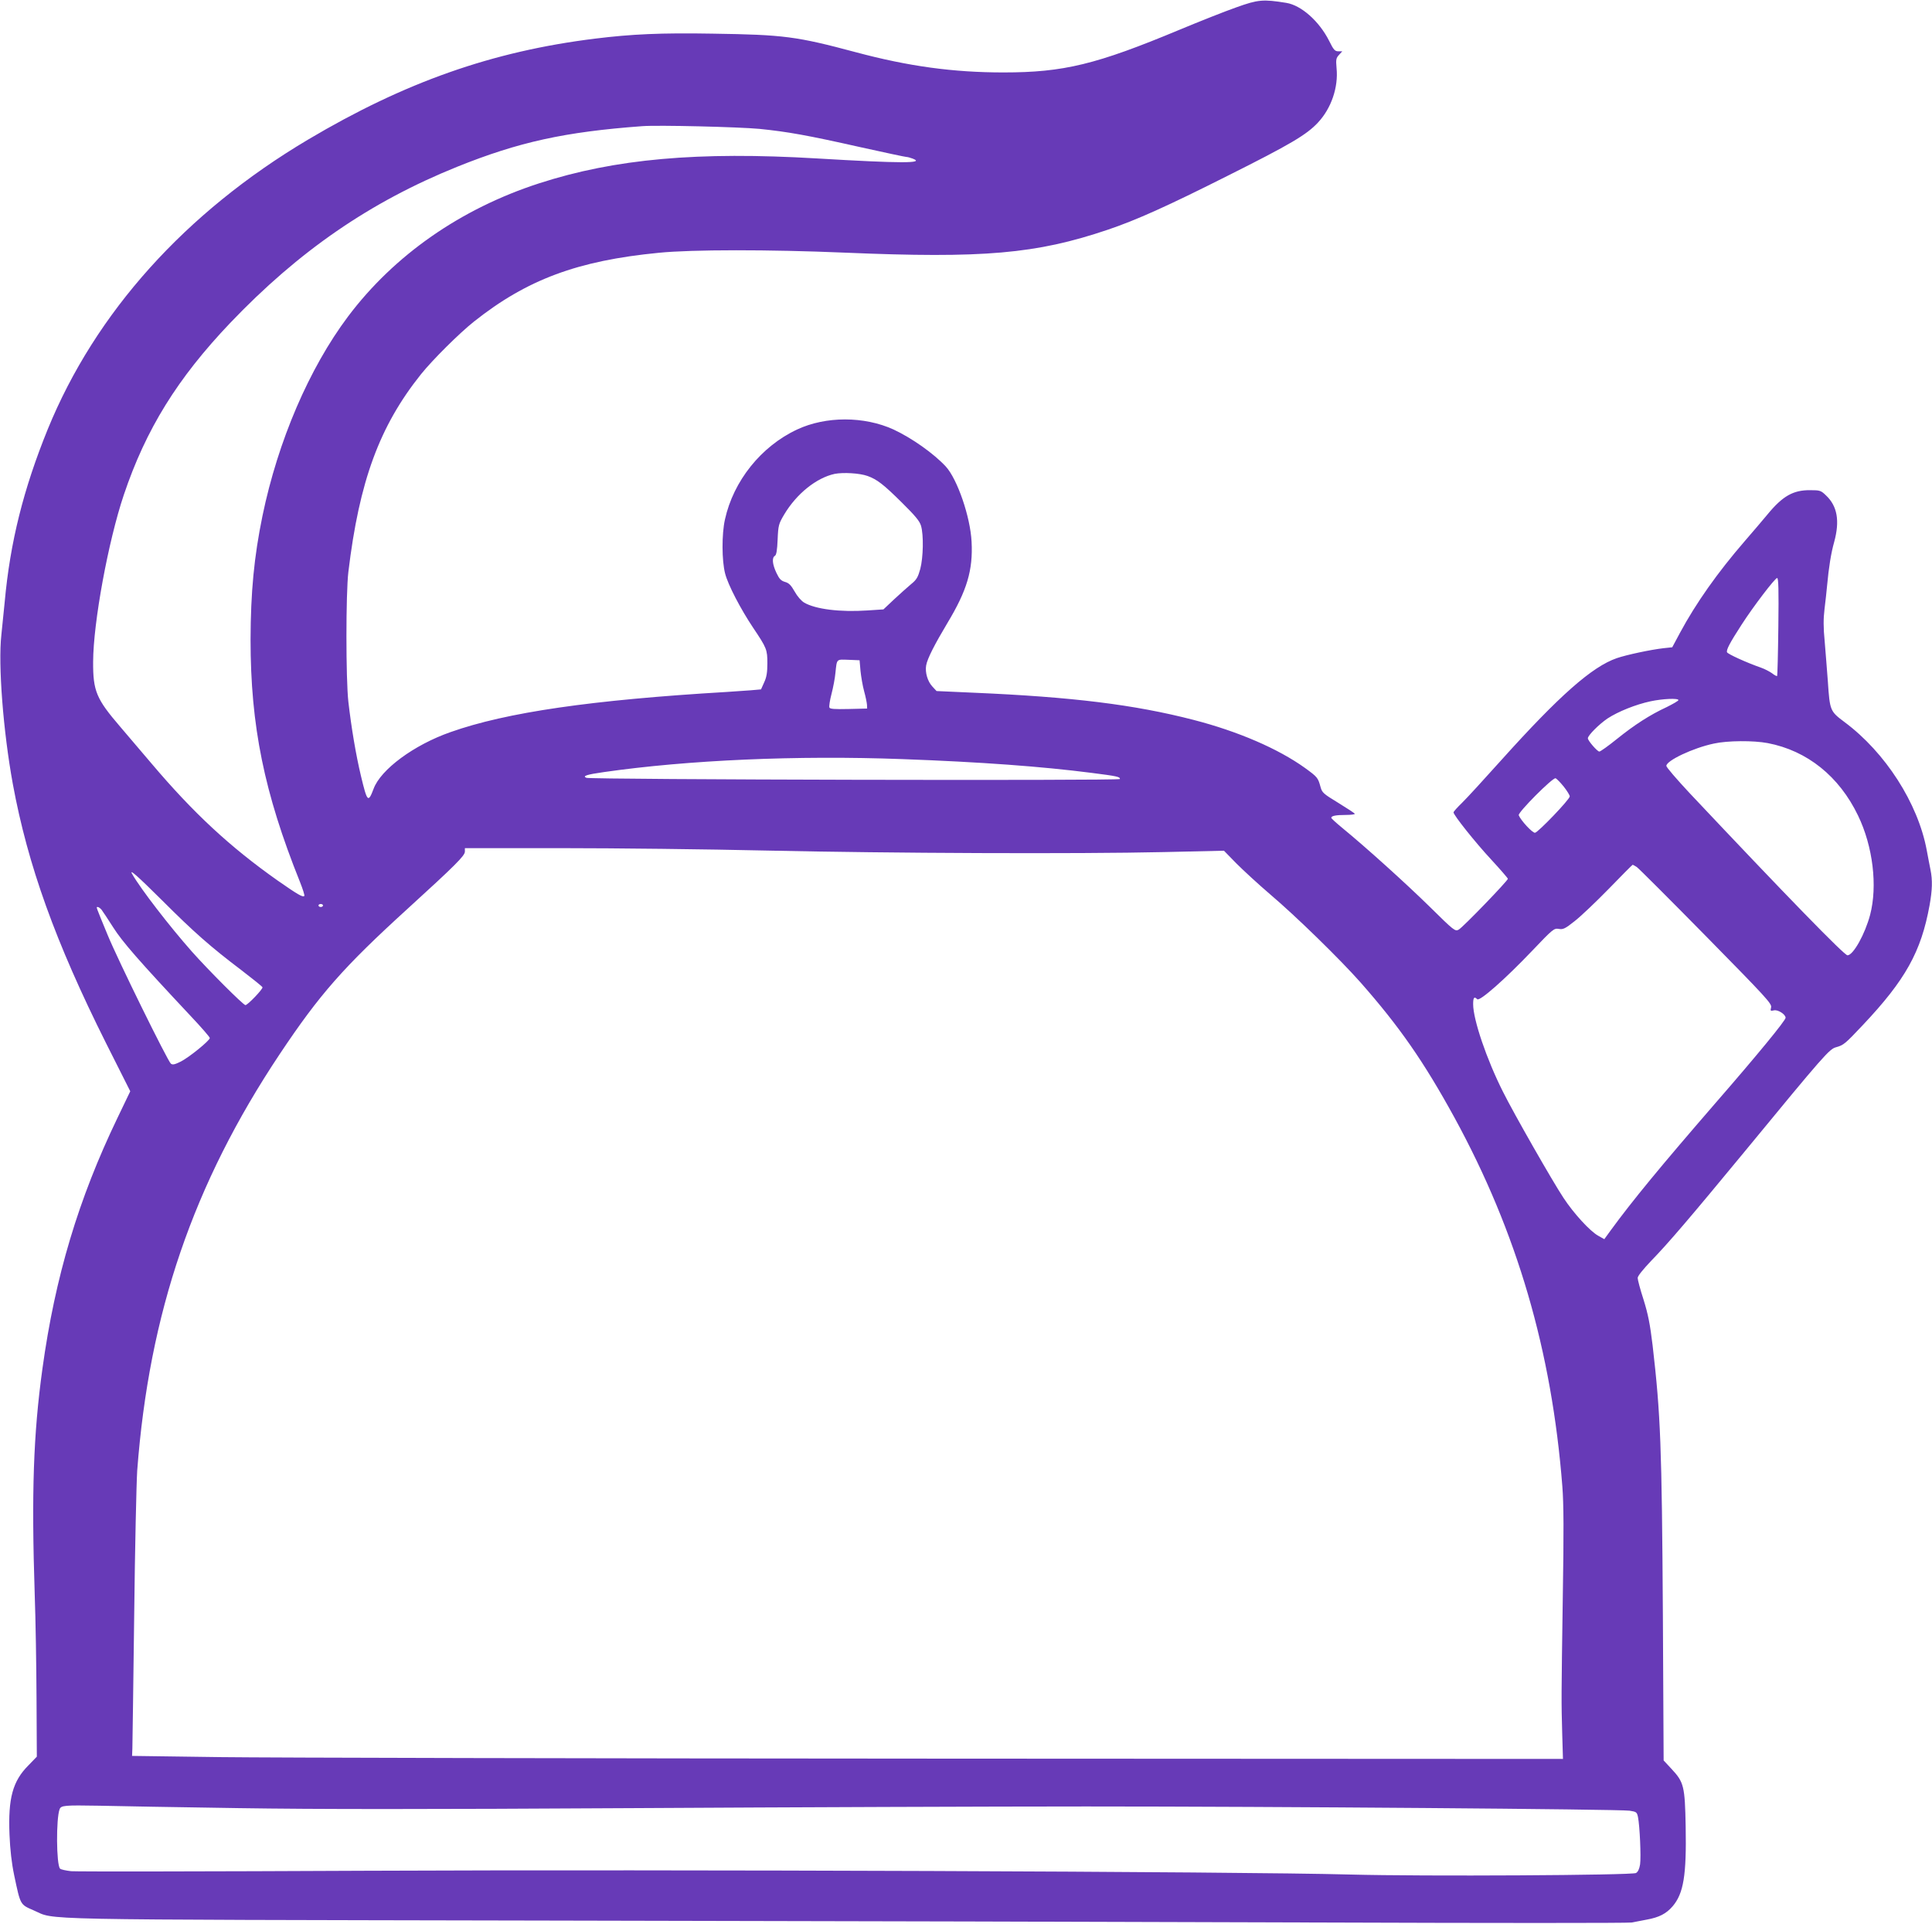 <?xml version="1.0" standalone="no"?>
<!DOCTYPE svg PUBLIC "-//W3C//DTD SVG 20010904//EN"
 "http://www.w3.org/TR/2001/REC-SVG-20010904/DTD/svg10.dtd">
<svg version="1.0" xmlns="http://www.w3.org/2000/svg"
 width="1280pt" height="1275pt" viewBox="0 0 1280 1275"
 preserveAspectRatio="xMidYMid meet">
<g transform="translate(0,1275) scale(0.1,-0.1)"
fill="#673ab7" stroke="none">
<path d="M8190 12701 c-74 -26 -243 -93 -375 -148 -551 -230 -768 -283 -1166
-283 -332 0 -628 40 -979 134 -393 105 -476 116 -947 123 -345 6 -538 -3 -781
-33 -680 -84 -1259 -288 -1901 -669 -813 -483 -1409 -1146 -1725 -1920 -160
-394 -249 -747 -285 -1145 -6 -63 -16 -161 -22 -217 -22 -197 12 -638 76 -988
99 -538 283 -1049 618 -1718 l160 -318 -85 -177 c-258 -536 -413 -1052 -497
-1662 -60 -435 -73 -821 -51 -1495 6 -165 11 -474 12 -688 l2 -387 -56 -58
c-104 -104 -135 -218 -125 -459 4 -99 14 -188 31 -269 42 -199 39 -193 128
-232 155 -66 -97 -61 3373 -68 1738 -3 4065 -9 5170 -13 1106 -4 2026 -4 2045
0 19 4 64 12 99 19 83 15 130 39 173 89 72 85 92 204 86 528 -5 268 -12 294
-93 381 l-53 57 -5 965 c-7 1122 -15 1325 -68 1785 -17 141 -30 207 -60 303
-22 68 -39 132 -39 144 0 13 35 56 88 112 115 118 263 292 617 721 533 648
565 684 610 696 50 14 59 22 177 147 282 299 386 485 442 794 18 100 20 166 6
235 -5 26 -17 85 -25 130 -58 311 -274 647 -544 848 -96 72 -98 75 -111 270
-6 77 -15 196 -21 265 -9 91 -9 150 -1 215 6 50 14 119 17 155 11 120 26 215
47 289 38 140 21 238 -55 309 -33 32 -40 34 -104 34 -113 1 -183 -39 -284
-162 -30 -36 -97 -115 -150 -176 -180 -208 -323 -411 -428 -606 l-52 -97 -57
-6 c-87 -10 -246 -44 -310 -66 -164 -56 -384 -251 -764 -674 -113 -126 -231
-255 -262 -285 -31 -30 -56 -58 -56 -63 0 -18 144 -199 249 -312 61 -66 111
-124 111 -128 0 -13 -299 -323 -326 -337 -23 -13 -31 -7 -191 151 -160 157
-425 396 -580 523 -40 33 -73 63 -73 67 0 13 31 19 96 19 36 0 63 4 60 8 -3 5
-53 37 -111 73 -97 59 -106 67 -116 104 -17 62 -20 66 -104 127 -177 127 -443
242 -738 318 -391 101 -803 152 -1457 180 l-245 11 -27 29 c-33 35 -50 95 -42
141 8 45 55 137 141 281 129 214 170 350 160 538 -8 164 -94 415 -171 499 -80
86 -224 188 -346 245 -195 89 -449 89 -639 0 -238 -111 -422 -341 -478 -596
-22 -98 -21 -273 1 -358 19 -75 103 -236 186 -360 90 -134 94 -145 94 -235 0
-60 -5 -92 -21 -126 l-21 -47 -68 -6 c-38 -3 -109 -8 -159 -11 -896 -53 -1460
-135 -1830 -266 -243 -85 -463 -248 -510 -376 -36 -95 -42 -88 -84 87 -33 139
-63 316 -83 490 -17 151 -17 718 0 860 72 601 206 966 481 1310 77 96 254 272
351 349 351 279 688 404 1225 456 221 22 730 22 1230 1 921 -39 1269 -9 1745
152 189 64 392 155 799 360 407 204 518 269 593 350 88 94 136 234 123 361 -5
57 -3 66 16 87 l22 24 -26 0 c-23 0 -32 10 -61 69 -66 131 -185 236 -284 252
-155 25 -187 22 -332 -30z m-3158 -805 c186 -19 312 -41 672 -122 158 -35 294
-64 301 -64 8 0 26 -5 42 -11 85 -32 -77 -32 -632 1 -791 47 -1341 -2 -1844
-165 -518 -168 -959 -475 -1265 -882 -258 -344 -464 -824 -567 -1321 -56 -272
-78 -506 -79 -820 0 -571 90 -1015 327 -1605 19 -48 33 -91 29 -94 -10 -10
-44 10 -176 102 -315 222 -558 447 -838 778 -71 83 -164 193 -206 242 -158
184 -180 236 -179 430 1 261 100 798 203 1105 147 437 356 773 704 1139 456
478 928 803 1505 1036 408 164 711 231 1226 269 106 8 637 -5 777 -18z m716
-2300 c63 -23 105 -55 228 -177 88 -87 117 -122 126 -153 18 -61 15 -210 -5
-286 -15 -54 -24 -71 -60 -100 -23 -19 -74 -65 -113 -101 l-71 -67 -107 -7
c-180 -12 -343 8 -418 52 -19 11 -46 42 -63 73 -24 42 -38 57 -64 64 -27 8
-38 20 -57 60 -27 57 -31 101 -10 113 10 6 15 37 18 108 4 94 7 104 43 165 82
138 214 244 335 270 57 11 165 5 218 -14z m6034 -998 c-2 -178 -6 -325 -8
-327 -2 -3 -18 5 -34 18 -17 12 -50 29 -73 37 -95 33 -220 90 -225 102 -6 16
19 63 96 182 77 120 222 310 236 310 9 0 11 -79 8 -322z m-6081 -293 c4 -38
14 -99 24 -135 10 -36 18 -76 19 -90 l1 -25 -123 -3 c-93 -2 -124 0 -127 10
-3 8 3 48 14 90 11 42 23 105 26 140 10 94 5 89 87 86 l73 -3 6 -70z m5419
-194 c0 -5 -35 -25 -77 -46 -112 -52 -213 -117 -331 -212 -57 -46 -109 -83
-116 -83 -13 0 -76 72 -76 88 0 19 74 93 130 131 70 46 187 93 285 114 79 17
185 22 185 8z m592 -285 c261 -50 473 -220 598 -480 99 -205 130 -467 80 -658
-34 -128 -112 -268 -150 -268 -21 0 -403 392 -1048 1077 -83 89 -152 169 -152
178 0 35 177 119 315 148 90 20 263 21 357 3z m-5734 -106 c521 -19 925 -49
1252 -91 173 -22 190 -26 190 -41 0 -12 -3504 -4 -3535 8 -29 12 3 22 116 38
557 80 1278 112 1977 86z m4382 -182 c22 -28 40 -57 40 -65 0 -20 -208 -237
-230 -241 -16 -3 -94 81 -108 116 -7 18 226 252 244 245 8 -3 32 -28 54 -55z
m-5280 -424 c824 -18 2056 -23 2632 -10 l397 9 83 -85 c46 -46 146 -138 223
-204 171 -145 462 -429 600 -585 257 -292 417 -522 621 -894 415 -760 645
-1546 715 -2445 9 -115 10 -303 3 -725 -10 -684 -10 -695 -4 -910 l5 -170
-4155 2 c-2285 1 -4418 6 -4740 10 l-585 8 2 50 c1 28 6 421 12 875 5 454 15
888 20 965 79 1045 371 1900 944 2760 265 397 420 574 847 963 316 288 380
352 380 379 l0 23 643 0 c353 0 964 -7 1357 -16z m5764 -109 c13 -9 220 -216
460 -460 398 -405 436 -446 430 -470 -6 -24 -4 -25 18 -20 26 7 78 -26 78 -49
0 -18 -187 -246 -461 -561 -368 -425 -551 -647 -698 -848 l-42 -58 -41 23
c-55 31 -162 148 -229 250 -72 108 -331 562 -401 703 -109 216 -198 479 -198
581 0 45 7 53 27 33 16 -16 185 133 365 322 137 144 144 149 175 144 29 -5 42
1 105 51 40 31 142 128 227 215 85 88 156 159 158 159 2 0 14 -7 27 -15z
m-9768 -223 c207 -207 319 -306 524 -461 74 -57 137 -107 139 -113 4 -11 -98
-118 -113 -118 -14 0 -245 231 -355 355 -147 166 -339 415 -395 513 -23 39 32
-9 200 -176z m1064 -32 c0 -5 -7 -10 -15 -10 -8 0 -15 5 -15 10 0 6 7 10 15
10 8 0 15 -4 15 -10z m-1468 -27 c8 -10 43 -63 78 -118 61 -96 168 -219 512
-586 71 -75 128 -141 128 -147 0 -17 -139 -130 -194 -157 -39 -19 -52 -22 -64
-13 -22 19 -351 687 -419 853 -80 194 -77 185 -66 185 6 0 17 -8 25 -17z m908
-5954 c525 -8 1220 -8 2615 0 1045 6 2396 11 3002 11 1254 0 3527 -18 3599
-28 45 -7 49 -9 56 -42 12 -59 21 -264 14 -314 -5 -31 -14 -49 -27 -57 -30
-15 -1411 -23 -1894 -10 -733 20 -4510 34 -6525 25 -1037 -5 -1913 -6 -1948
-3 -35 4 -68 11 -74 17 -25 25 -27 332 -3 394 10 25 32 27 260 23 116 -3 532
-10 925 -16z"/>
</g>
</svg>
